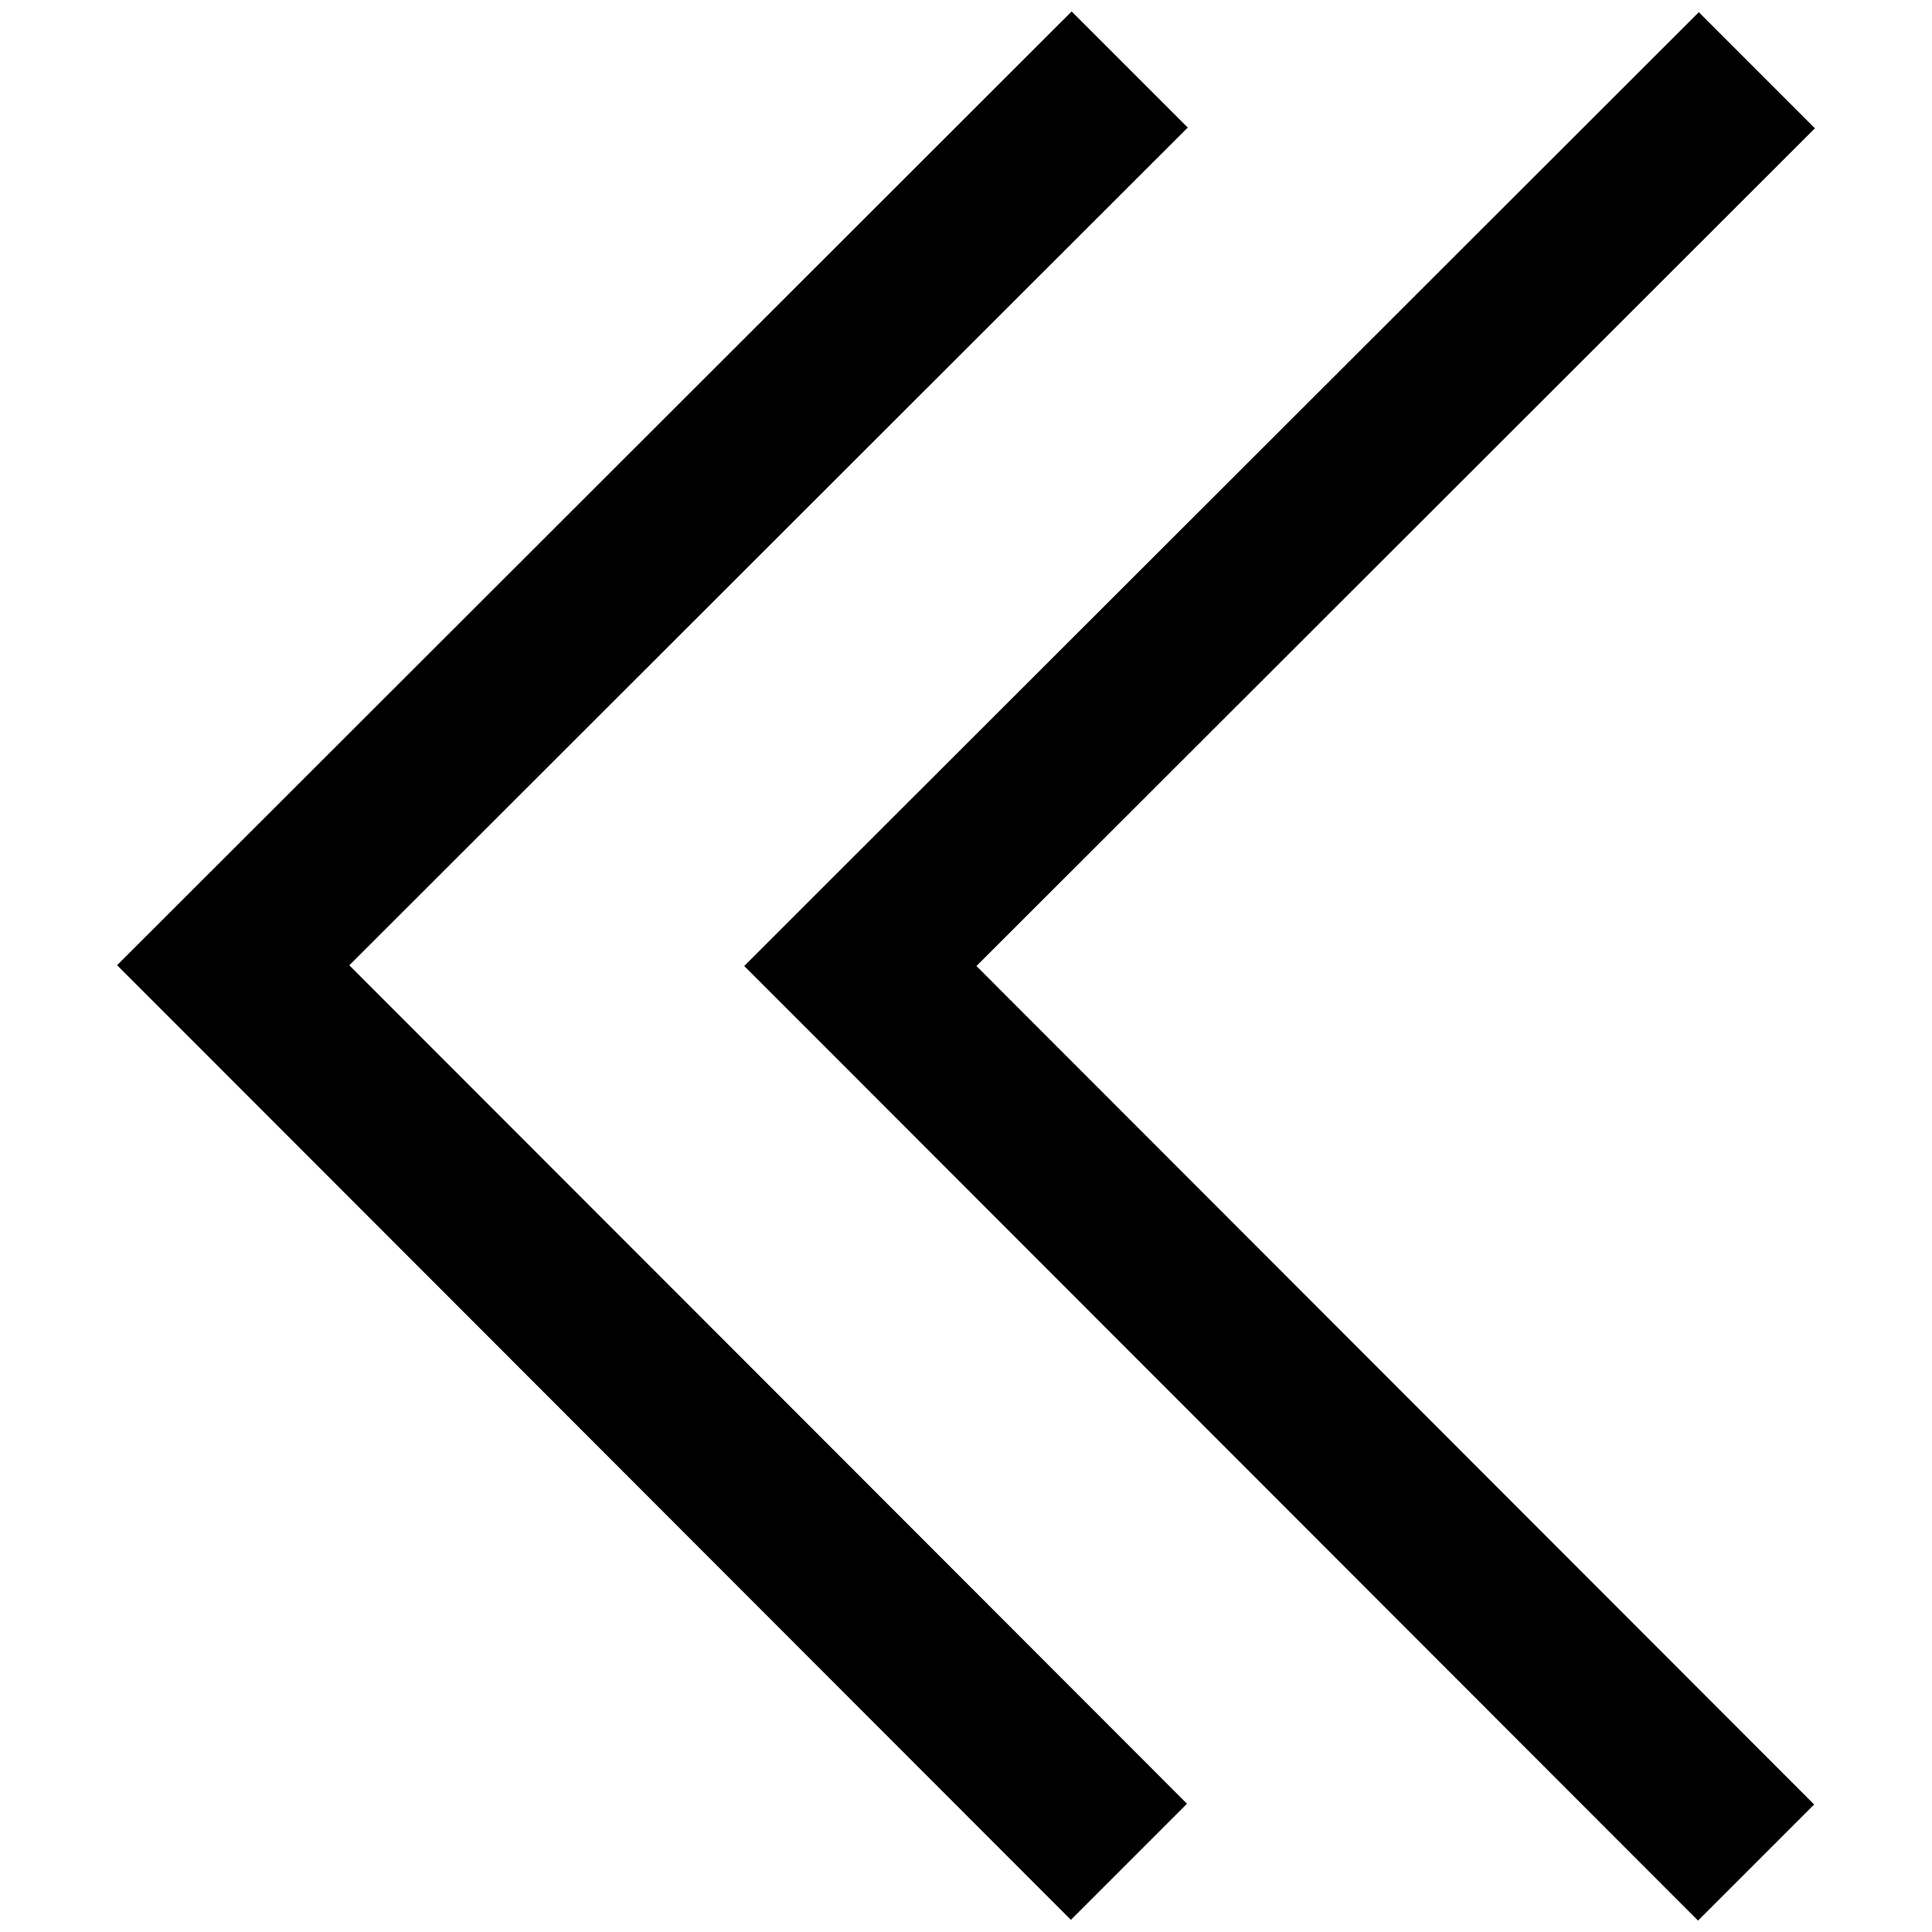 <?xml version="1.0" encoding="utf-8"?>
<!-- Svg Vector Icons : http://www.onlinewebfonts.com/icon -->
<!DOCTYPE svg PUBLIC "-//W3C//DTD SVG 1.1//EN" "http://www.w3.org/Graphics/SVG/1.1/DTD/svg11.dtd">
<svg version="1.1" xmlns="http://www.w3.org/2000/svg" xmlns:xlink="http://www.w3.org/1999/xlink" x="0px" y="0px" viewBox="0 0 256 256" enable-background="new 0 0 256 256" xml:space="preserve">
<g> <path stroke-width="12" fill-opacity="0" stroke="#000000"  d="M114,121.1l-6.9,6.9l0,0l0,0l6.9,6.9l0,0L225,246l6.9-6.9L120.9,128L232,17l-6.9-6.9L114,121.1L114,121.1z  M148.8,239l-111-111.1l111.1-111L142,10L24,127.9l6.9,6.9l0,0l111,111.1L148.8,239L148.8,239z"/></g>
</svg>